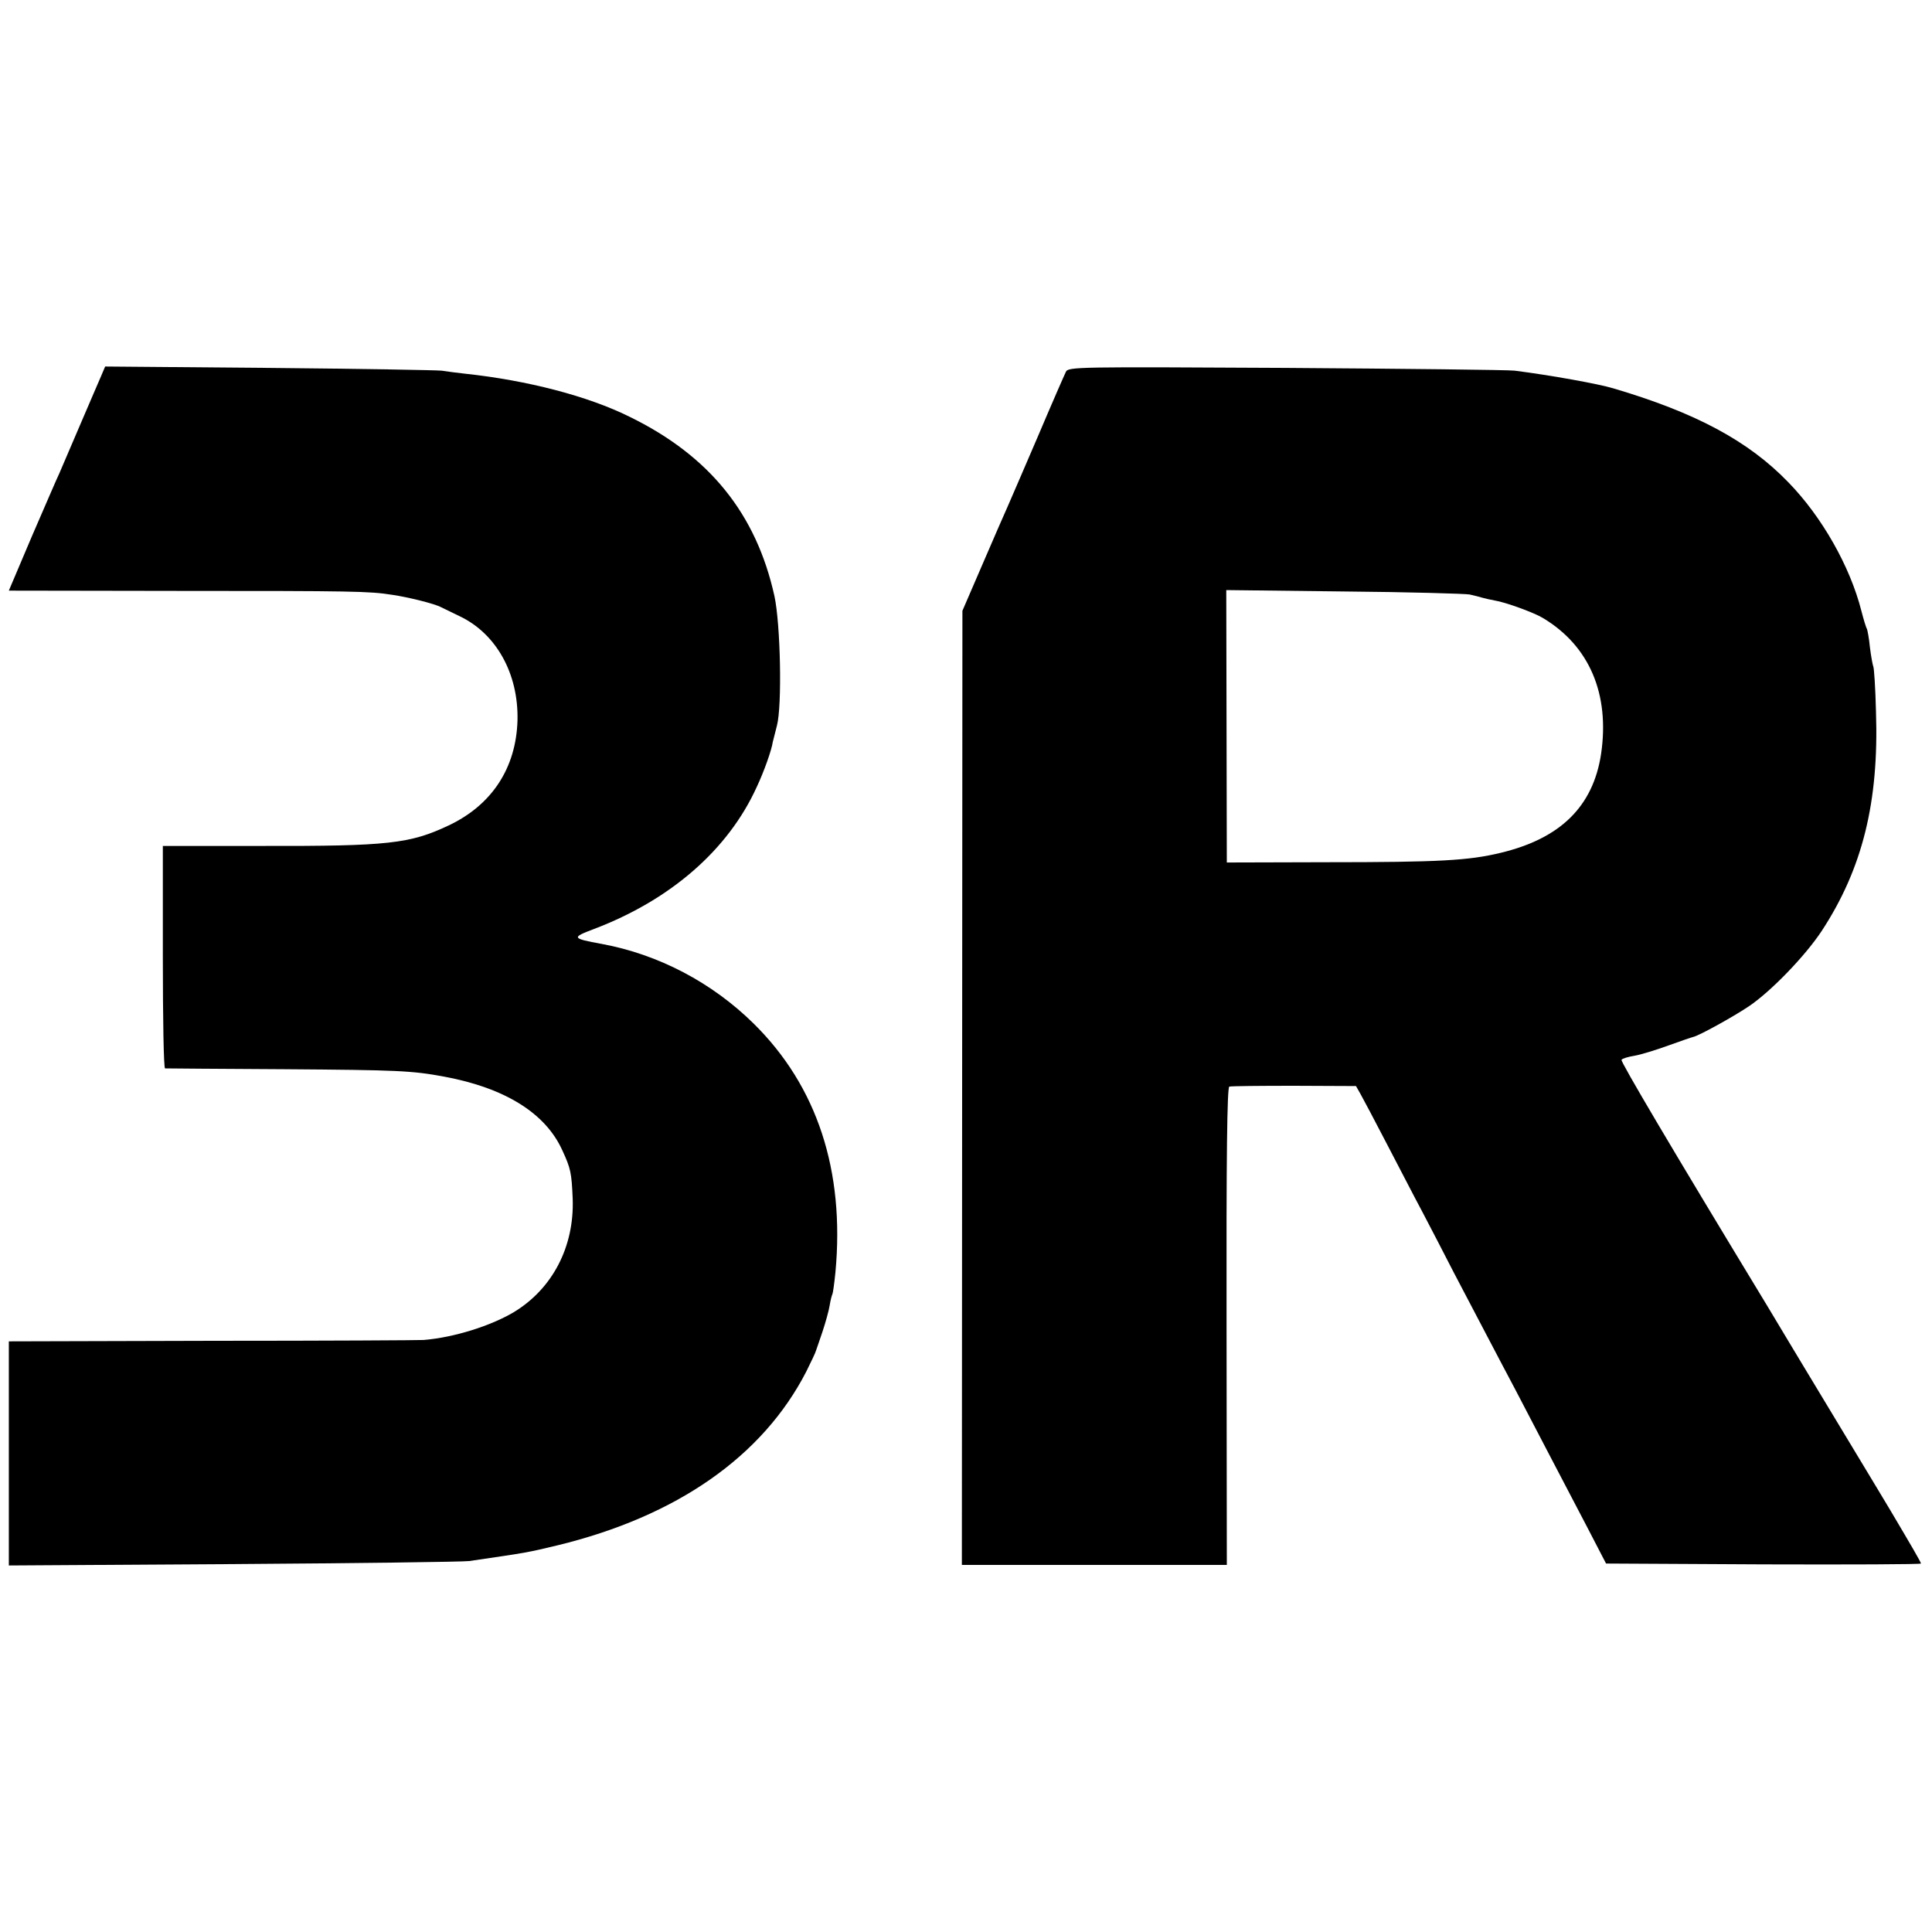<?xml version="1.0" standalone="no"?>
<!DOCTYPE svg PUBLIC "-//W3C//DTD SVG 20010904//EN"
 "http://www.w3.org/TR/2001/REC-SVG-20010904/DTD/svg10.dtd">
<svg version="1.0" xmlns="http://www.w3.org/2000/svg"
 width="700pt" height="700pt" viewBox="0 0 700 700"
 preserveAspectRatio="xMidYMid meet">
<g transform="translate(0,700) scale(0.1,-0.1)"
fill="#000000" stroke="none">
<path d="M367 5639 c-8 -19 -43 -99 -77 -179 -34 -80 -68 -158 -75 -175 -8
-16 -52 -119 -99 -227 l-84 -198 621 -1 c626 0 685 -1 767 -14 57 -8 157 -33
178 -45 10 -5 39 -19 66 -32 134 -63 215 -209 211 -378 -5 -173 -93 -307 -250
-381 -140 -66 -218 -75 -677 -74 l-358 0 0 -402 c0 -222 3 -403 8 -404 4 0
198 -2 432 -3 411 -3 462 -5 580 -27 220 -41 366 -132 427 -266 31 -67 34 -82
38 -177 6 -173 -73 -325 -213 -410 -84 -50 -217 -92 -327 -101 -11 -1 -354 -3
-761 -3 l-742 -2 0 -406 0 -406 812 5 c446 3 831 8 856 11 219 32 211 31 320
57 432 105 743 322 901 629 18 36 34 70 35 75 2 6 13 37 24 70 11 33 23 76 26
95 3 19 8 38 10 41 2 4 7 40 11 80 34 367 -66 673 -296 900 -151 149 -345 251
-551 289 -109 20 -110 23 -28 54 279 106 487 288 590 515 26 55 54 134 58 163
1 4 8 31 15 59 19 72 13 367 -9 469 -66 299 -236 509 -525 650 -151 75 -371
132 -596 156 -27 3 -66 8 -85 11 -19 2 -301 7 -627 10 l-592 5 -14 -33z"/>
<path d="M3862 5653 c-5 -10 -51 -115 -101 -233 -51 -118 -100 -233 -110 -255
-10 -22 -51 -116 -91 -209 l-73 -169 -1 -1728 -1 -1729 480 0 480 0 -1 865
c-1 616 2 865 10 868 6 2 112 3 235 3 l224 -1 17 -30 c9 -16 52 -97 95 -180
43 -82 100 -193 128 -245 27 -52 79 -151 114 -220 36 -69 89 -170 118 -225 29
-55 77 -147 108 -205 30 -58 84 -161 120 -230 36 -69 97 -186 136 -260 l70
-135 570 -3 c314 -1 571 0 571 3 0 5 -37 68 -111 193 -9 15 -96 160 -194 322
-98 162 -185 307 -194 322 -9 15 -36 60 -60 100 -347 572 -530 882 -526 888 3
5 24 11 48 15 23 4 78 21 122 37 44 16 85 30 90 31 22 5 143 72 200 110 81 54
207 185 266 275 147 225 207 466 196 793 -2 87 -7 161 -10 165 -2 5 -8 36 -12
69 -3 32 -9 63 -11 67 -3 4 -12 34 -20 65 -41 161 -143 341 -265 466 -145 150
-336 252 -634 340 -53 16 -224 47 -357 64 -23 3 -397 7 -830 10 -754 4 -787 4
-796 -14z m1463 -807 c17 -4 38 -9 47 -12 10 -3 30 -7 45 -10 38 -6 142 -44
173 -63 169 -101 243 -276 211 -493 -29 -190 -147 -306 -364 -358 -116 -28
-222 -34 -632 -34 l-360 -1 -1 494 -1 493 426 -5 c234 -2 440 -8 456 -11z"/>
</g>
</svg>
